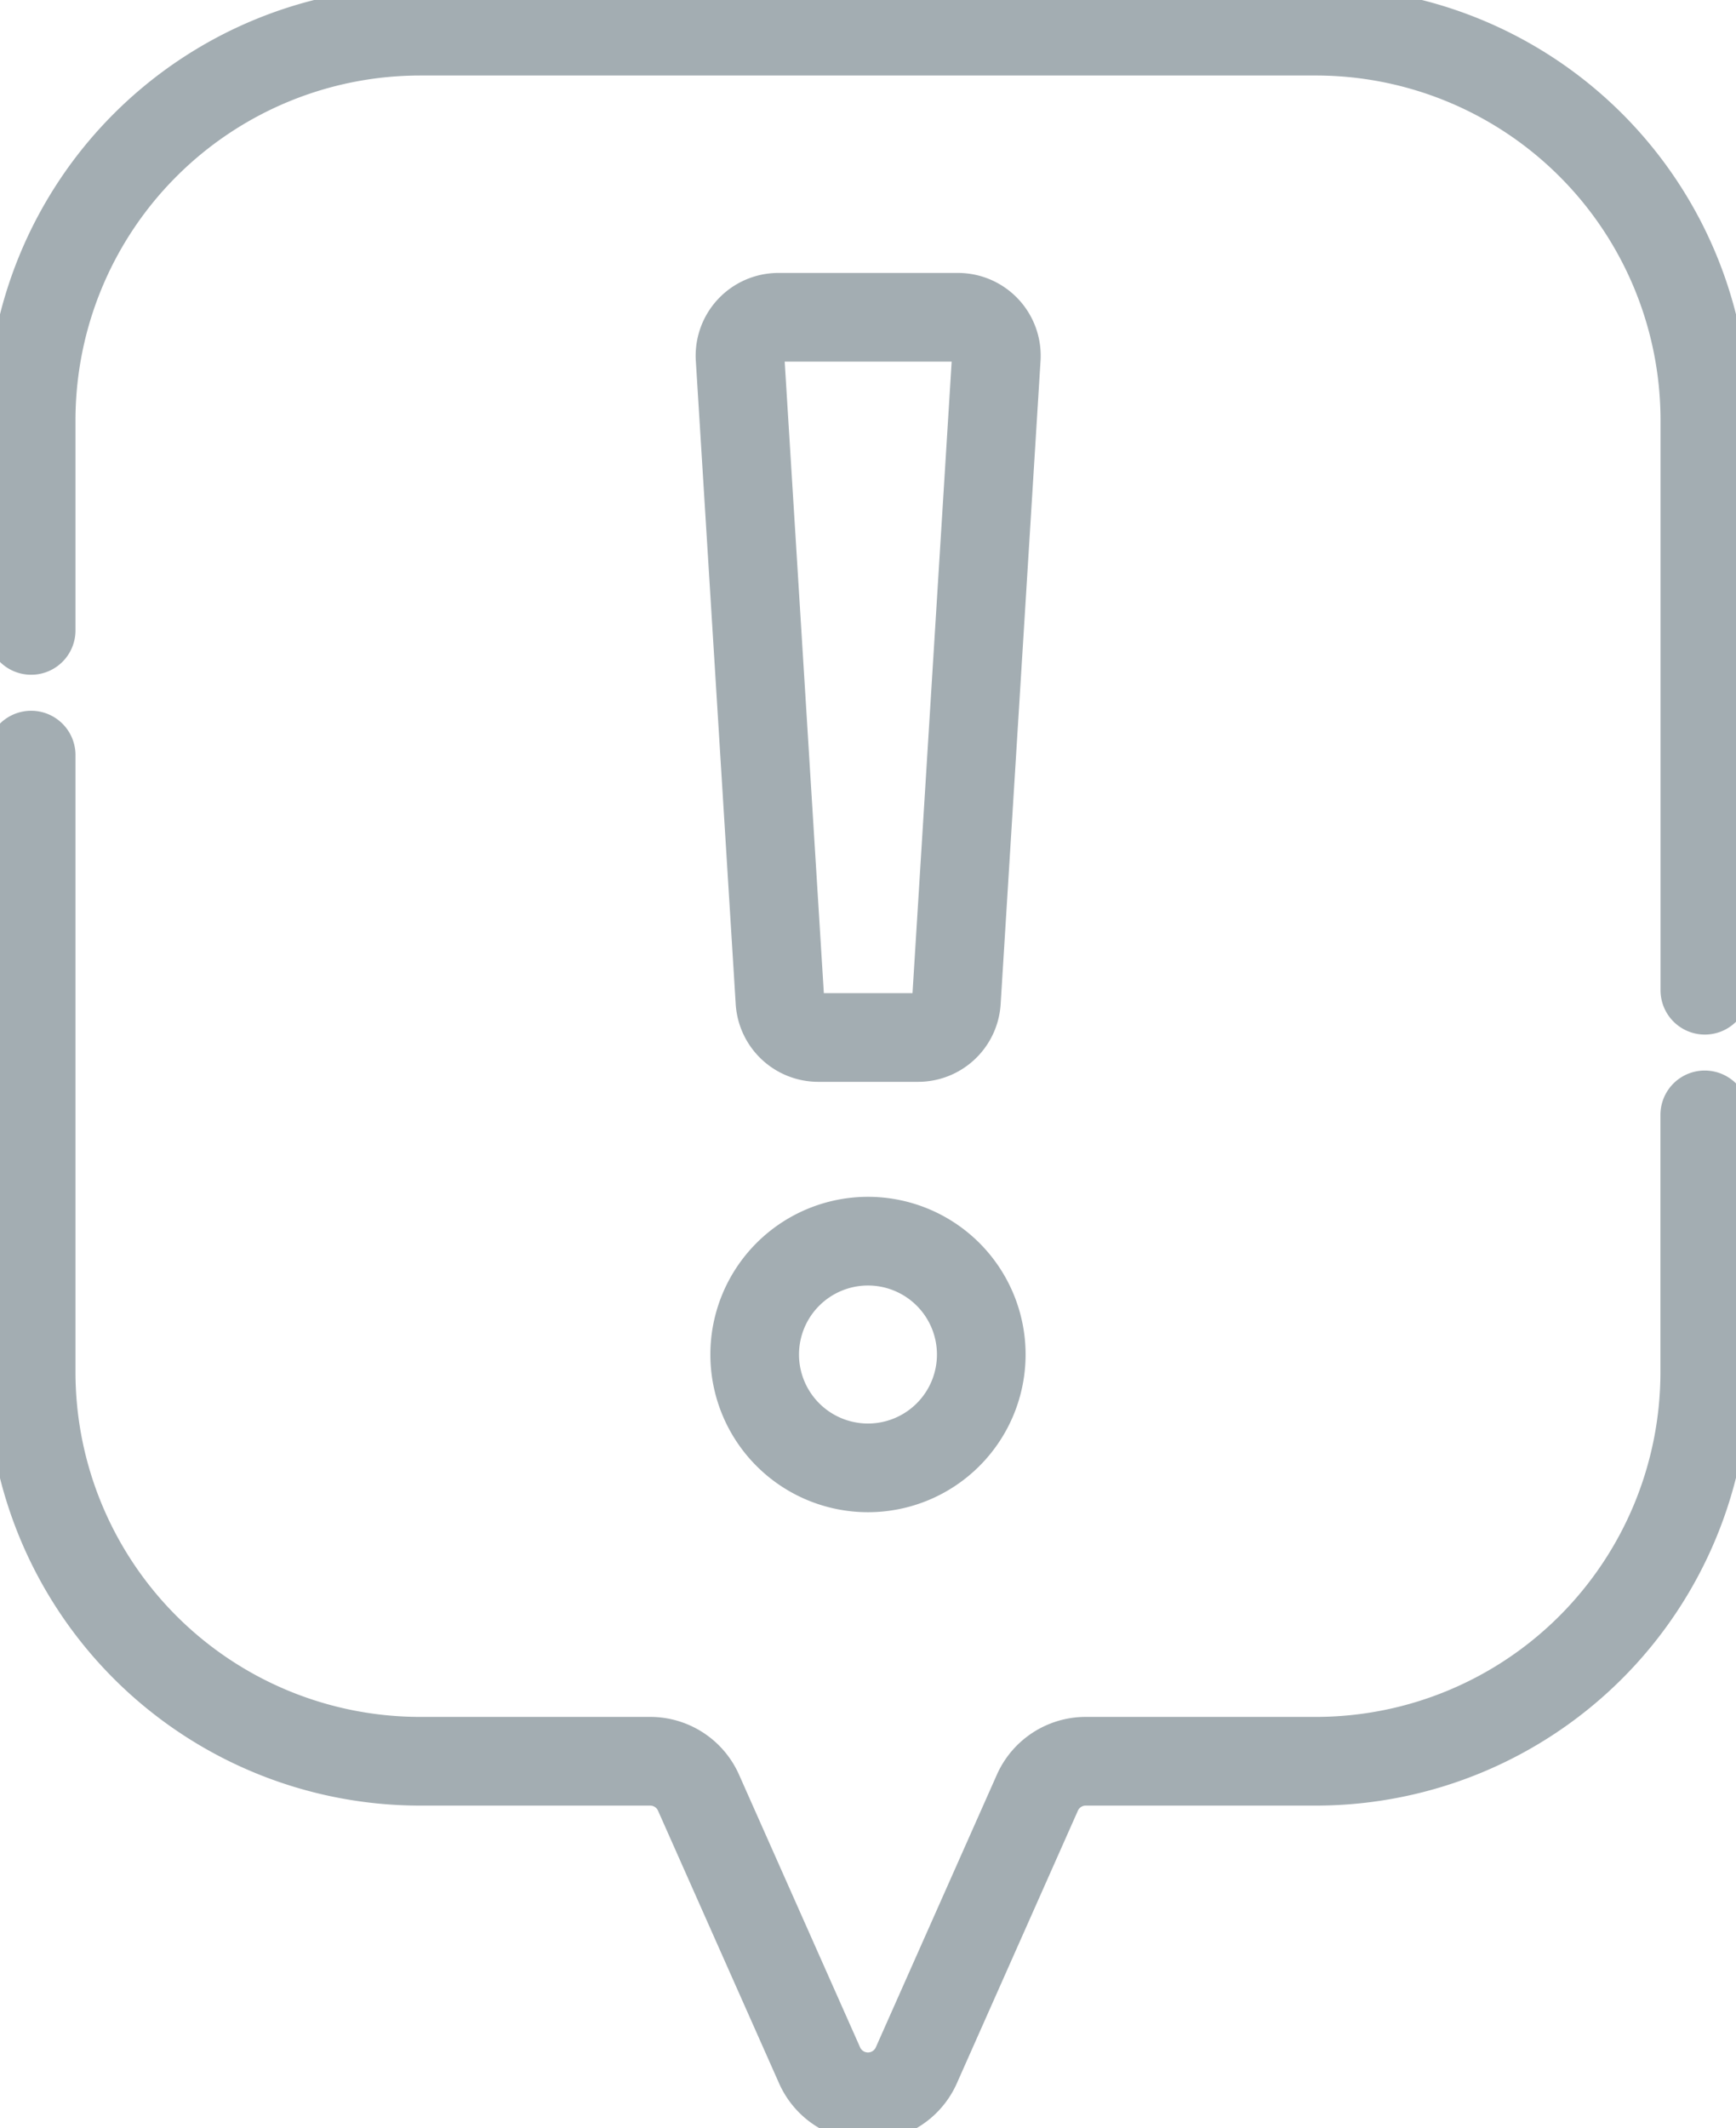 <?xml version="1.0" encoding="UTF-8"?>
<svg xmlns="http://www.w3.org/2000/svg" xmlns:xlink="http://www.w3.org/1999/xlink" width="39.167" height="47.987" viewBox="0 0 39.167 47.987">
  <defs>
    <clipPath id="clip-path">
      <rect id="Rechteck_391" data-name="Rechteck 391" width="39.167" height="47.987" transform="translate(0 0)" fill="none" stroke="#a3adb2" stroke-linejoin="round" stroke-width="2"></rect>
    </clipPath>
  </defs>
  <g id="Gruppe_522" data-name="Gruppe 522" transform="translate(0 0.001)">
    <g id="Gruppe_521" data-name="Gruppe 521" transform="translate(0 -0.001)" clip-path="url(#clip-path)">
      <path id="Pfad_294" data-name="Pfad 294" d="M241.466,118.019h-2.242a.867.867,0,0,1-.866-.813l-.9-14.507a.867.867,0,0,1,.866-.921h4.049a.867.867,0,0,1,.866.921l-.9,14.507A.867.867,0,0,1,241.466,118.019Z" transform="translate(-220.761 -94.623)" fill="none" stroke="#a3adb2" stroke-linecap="round" stroke-linejoin="round" stroke-width="2"></path>
      <path id="Pfad_295" data-name="Pfad 295" d="M247.346,400.7a2.556,2.556,0,1,1-2.556-2.556A2.556,2.556,0,0,1,247.346,400.7Z" transform="translate(-225.207 -370.155)" fill="none" stroke="#a3adb2" stroke-linecap="round" stroke-linejoin="round" stroke-width="2"></path>
      <path id="Pfad_296" data-name="Pfad 296" d="M47.761,31.627V18.776A8.776,8.776,0,0,0,38.984,10H18.776A8.776,8.776,0,0,0,10,18.776v4.737" transform="translate(-9.297 -9.297)" fill="none" stroke="#a3adb2" stroke-linecap="round" stroke-linejoin="round" stroke-width="2"></path>
      <path id="Pfad_297" data-name="Pfad 297" d="M10,242.248v13.913a8.776,8.776,0,0,0,8.776,8.776h5.19a1.194,1.194,0,0,1,1.091.709l2.731,6.148a1.194,1.194,0,0,0,2.183,0l2.731-6.148a1.194,1.194,0,0,1,1.091-.709h5.19a8.776,8.776,0,0,0,8.776-8.776v-5.8" transform="translate(-9.297 -225.22)" fill="none" stroke="#a3adb2" stroke-linecap="round" stroke-linejoin="round" stroke-width="2"></path>
    </g>
  </g>
</svg>
